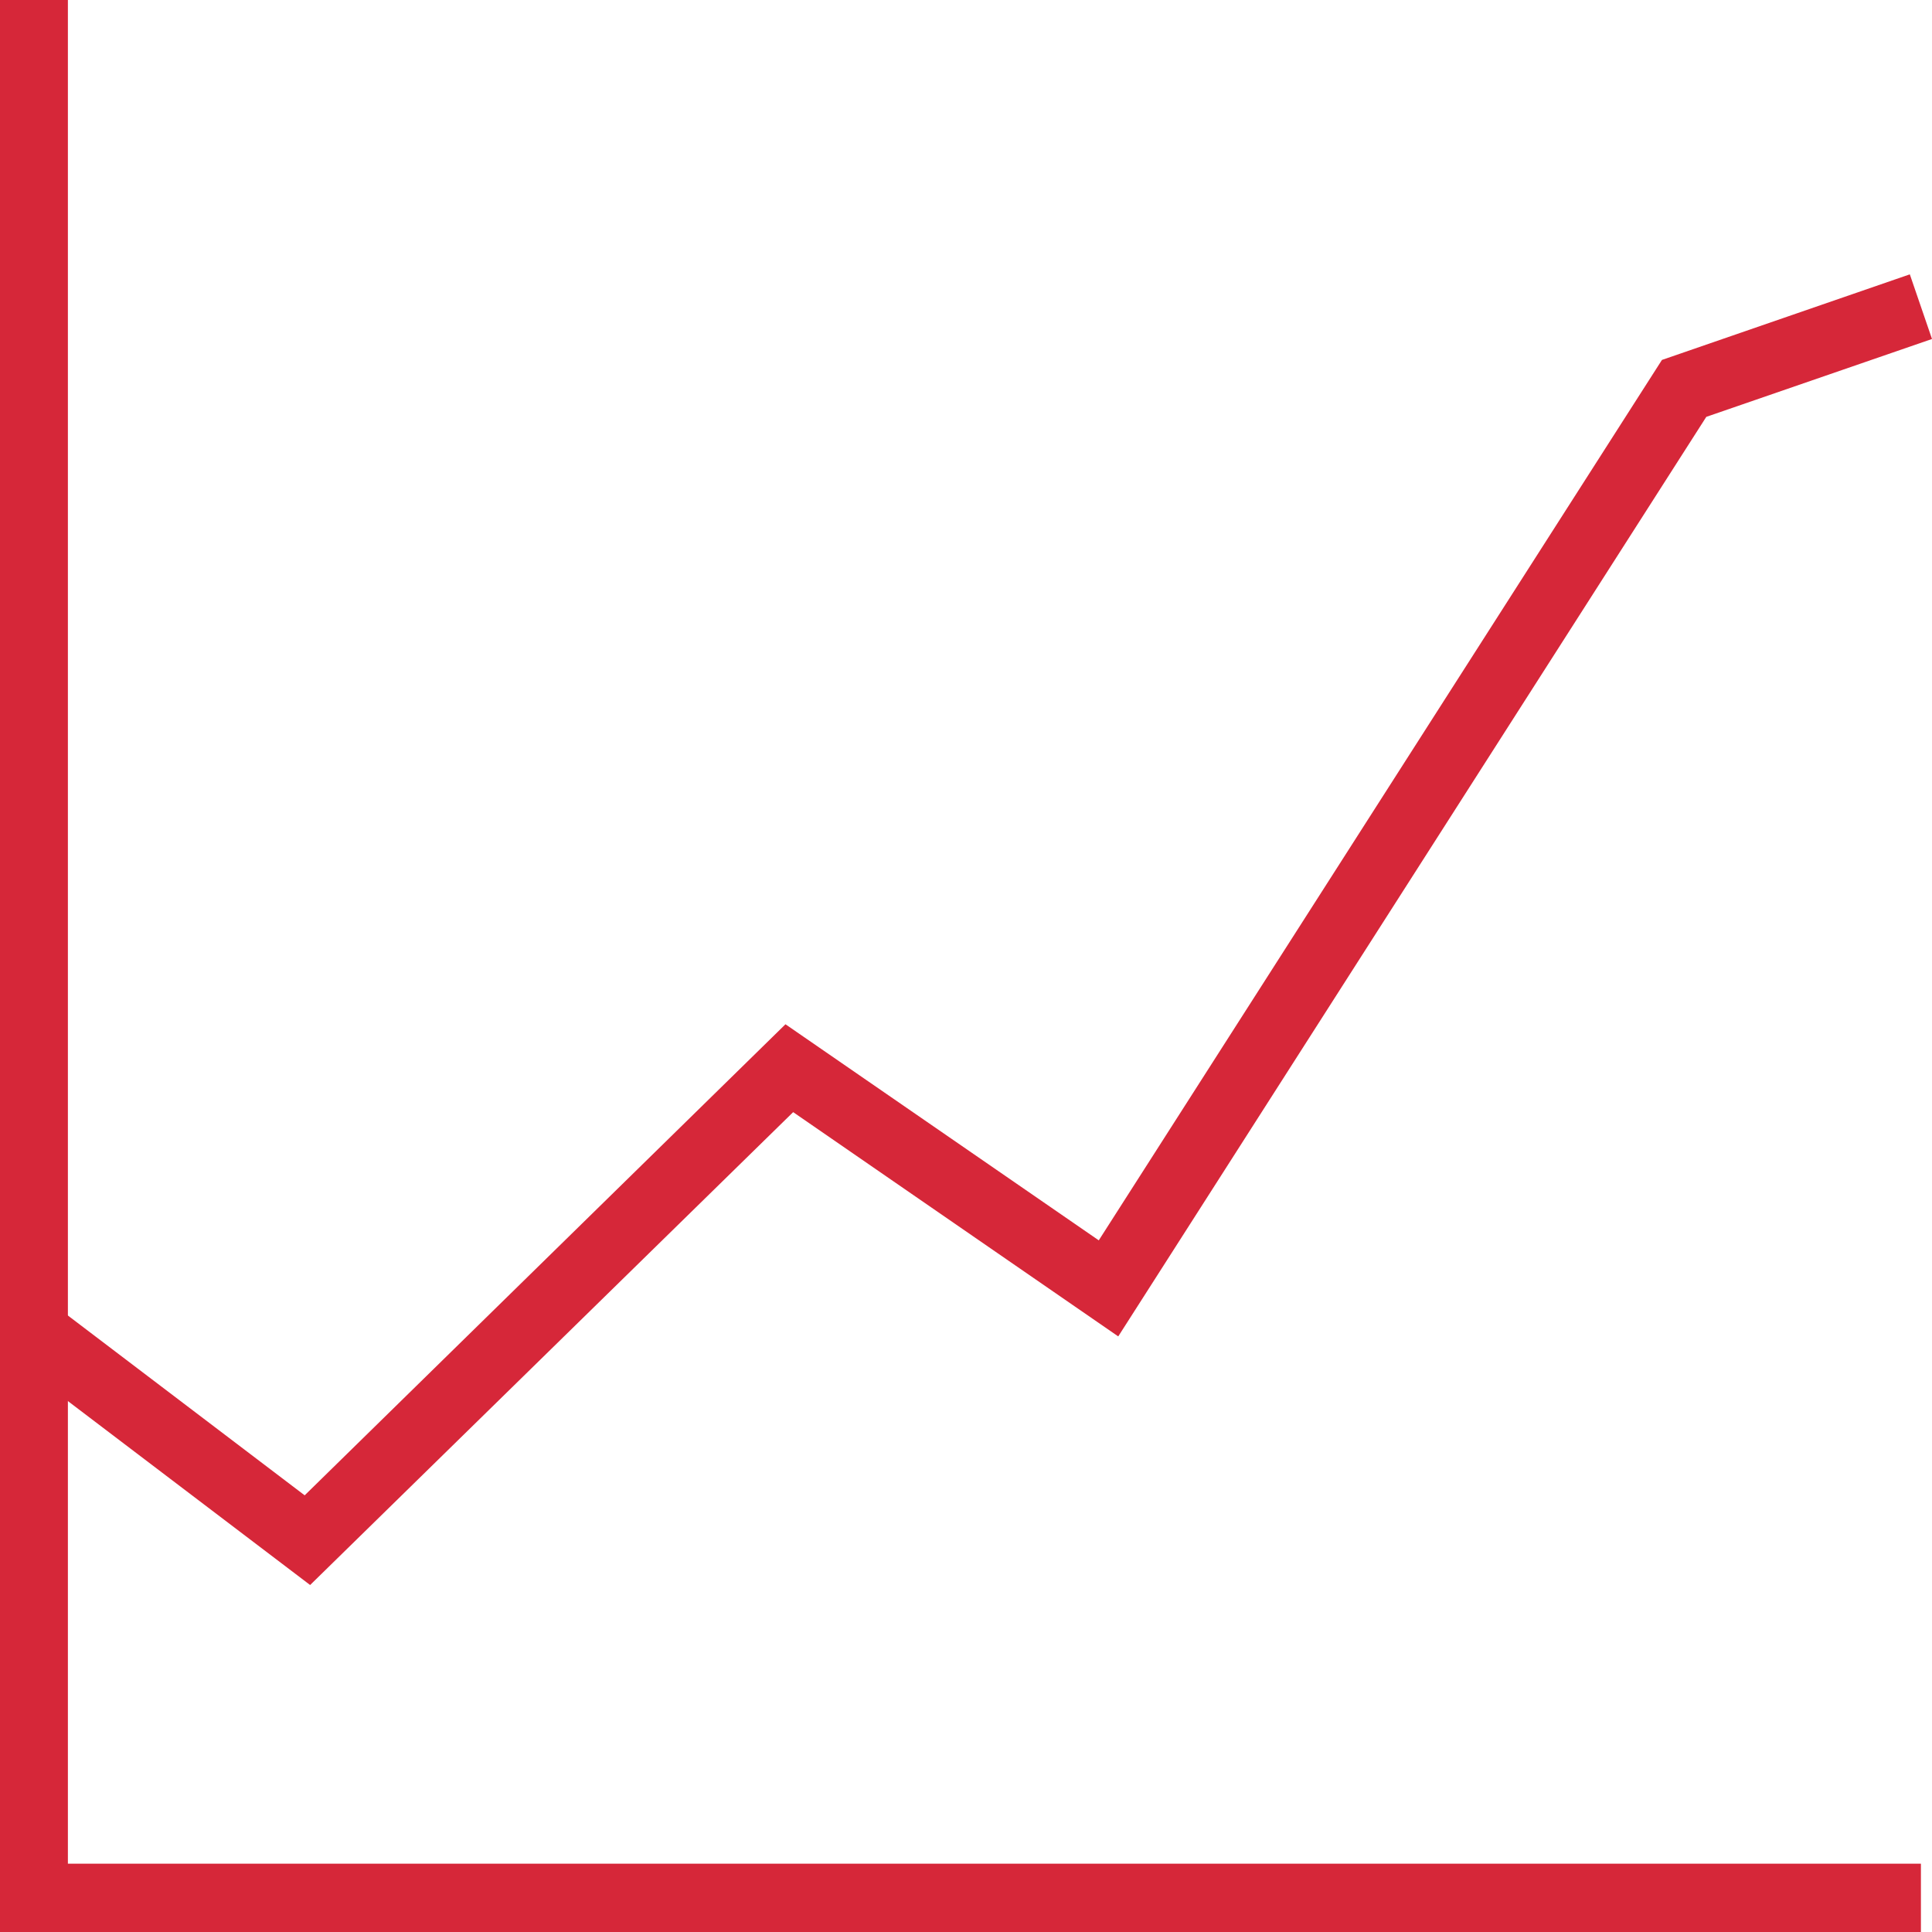 <?xml version="1.0" encoding="UTF-8"?> <svg xmlns="http://www.w3.org/2000/svg" width="50" height="50" viewBox="0 0 50 50" fill="none"><path d="M49.713 50H0V0H1.757V48.232H49.713V50Z" fill="#D62739"></path><path d="M8.026 41.02L0.352 35.193L1.406 33.779L7.885 38.699L20.328 26.508L28.436 32.1L43.011 9.315L49.426 7.1L50 8.773L44.159 10.788L28.94 34.586L20.527 28.782L8.026 41.02Z" fill="#D62739"></path></svg> 